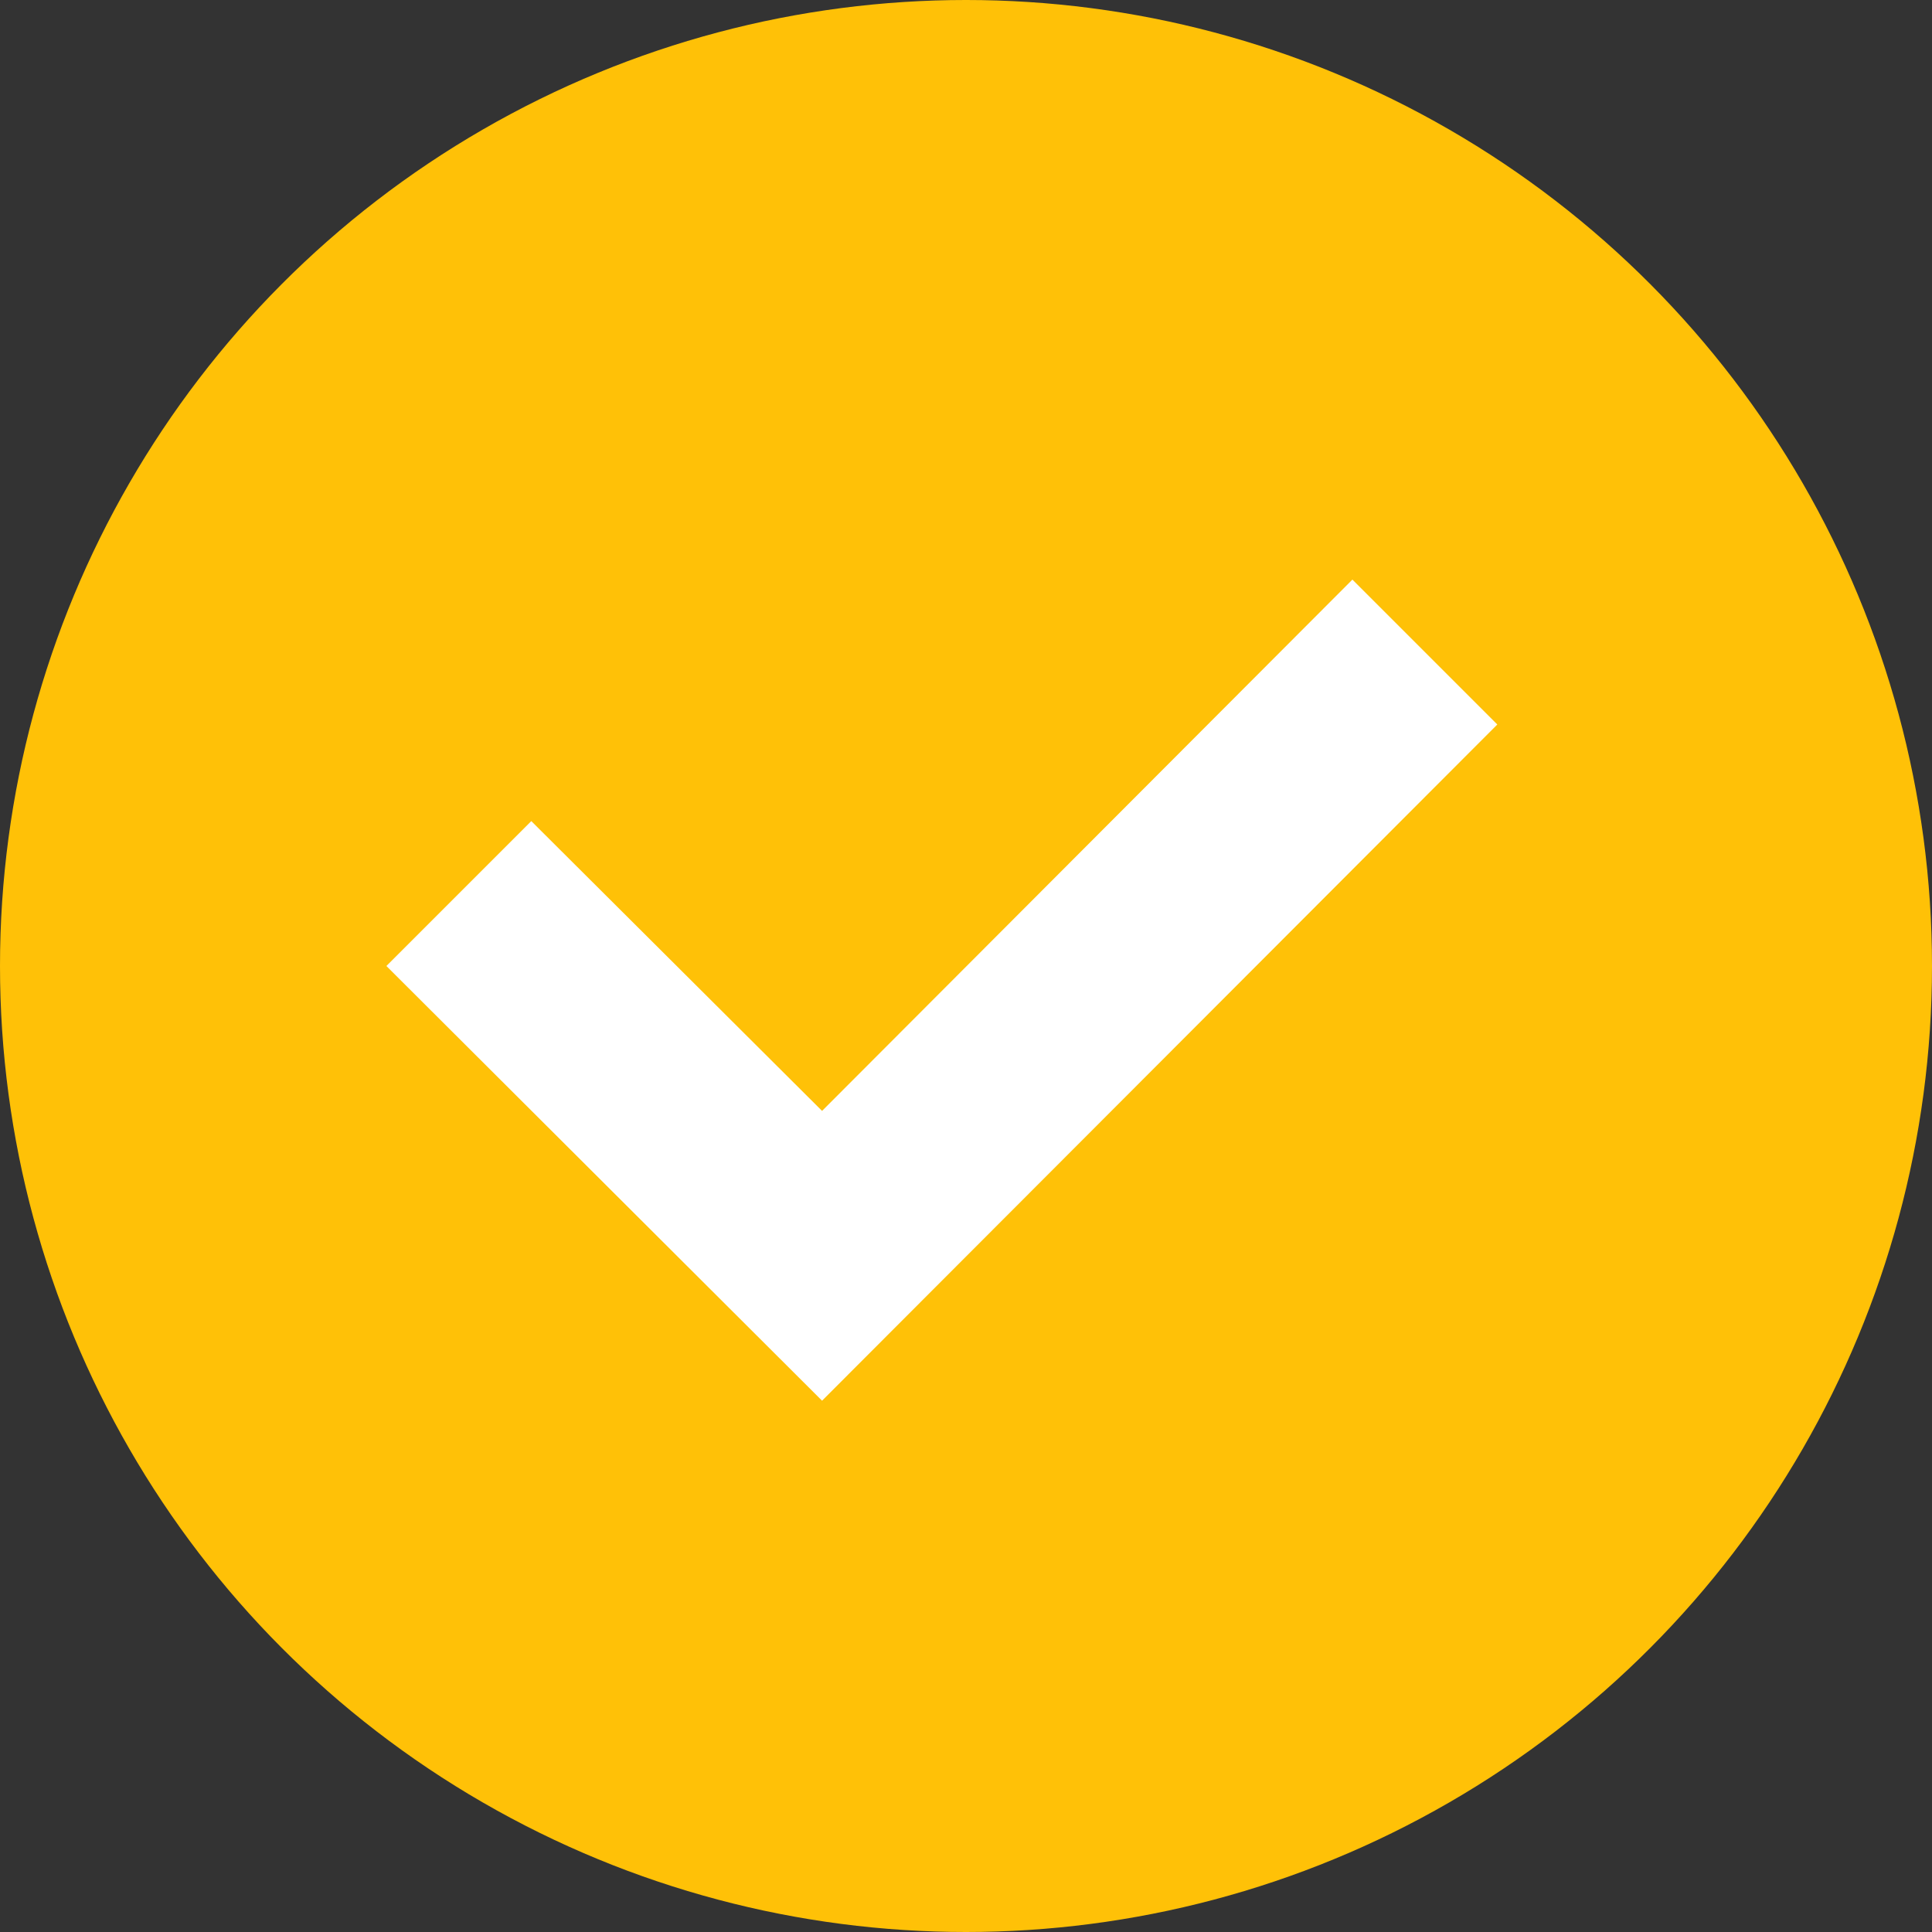 <svg xmlns="http://www.w3.org/2000/svg" width="20" height="20" viewBox="0 0 20 20"><rect x="0" y="0" width="20" height="20" fill="#333333" stroke="none"/><g transform="translate(-245 -4960)"><circle cx="10" cy="10" r="10" transform="translate(245 4960)" fill="#ffc107"></circle><path d="M21.5,11.5,23,13l-6.99,7L11.5,15.5,13,14l3.01,3Z" transform="translate(237.5 4954.5)" fill="#fff"></path></g></svg>